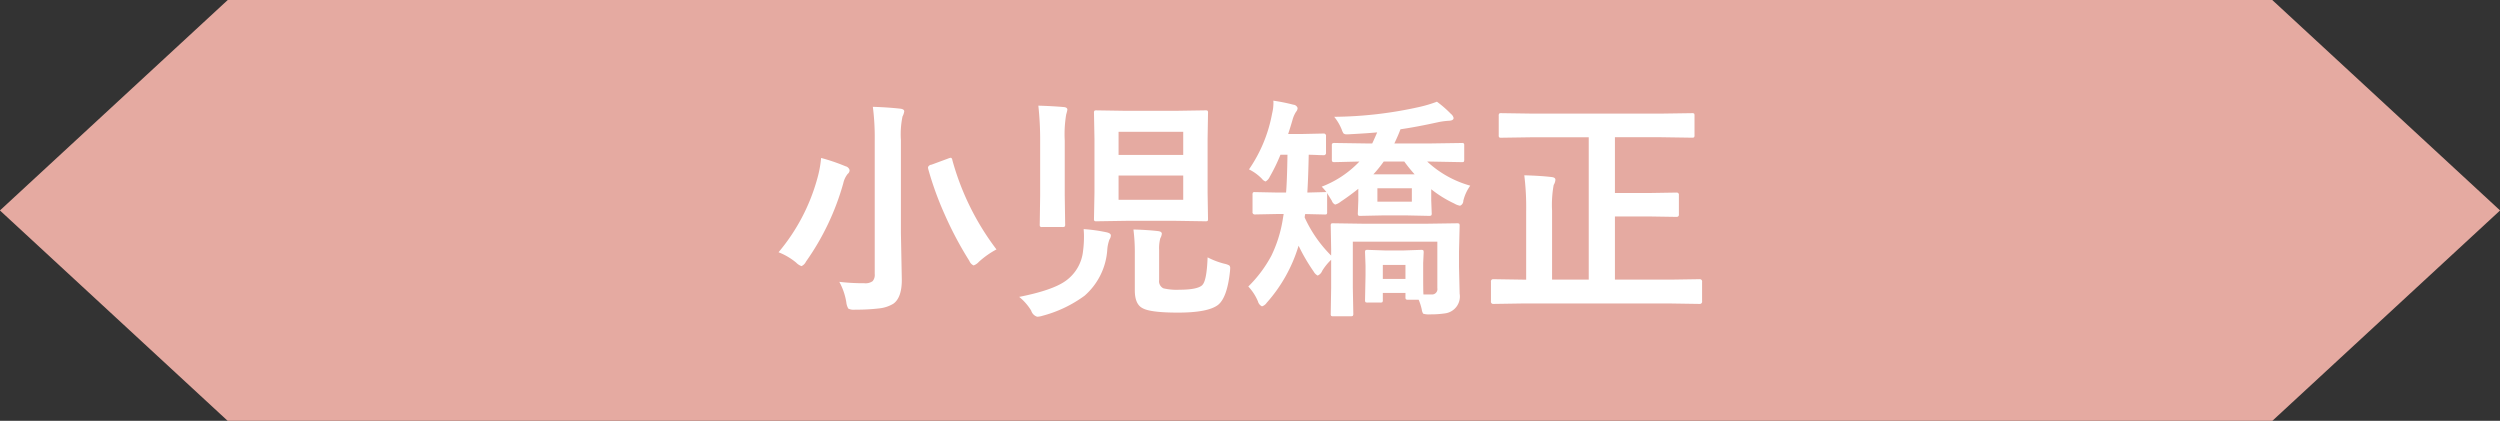 <svg id="tit-小児矯正.svg" xmlns="http://www.w3.org/2000/svg" width="359.97" height="60.594" viewBox="0 0 359.97 60.594">
  <rect x="0" y="0" width="359.97" height="60.594" fill="#333333" stroke="none"/>
  <defs>
    <style>
      .cls-1 {
        fill: #e5aaa1;
      }

      .cls-1, .cls-2 {
        fill-rule: evenodd;
      }

      .cls-2 {
        fill: #fff;
      }
    </style>
  </defs>
  <path id="シェイプ_952" data-name="シェイプ 952" class="cls-1" d="M1364.93,528.628H1070.54l-32.8,30.3,32.8,30.3h294.39l32.8-30.3Z" transform="translate(-1037.75 -528.625)"/>
  <path id="小児矯正" class="cls-2" d="M1159.61,572.162a2.234,2.234,0,0,0,.29.9,1.769,1.769,0,0,0,.98.15,27.976,27.976,0,0,0,3.48-.183,4.957,4.957,0,0,0,2.01-.664q1.23-.864,1.23-3.436l-0.13-6.757V548.8a12.657,12.657,0,0,1,.23-3.4,2.22,2.22,0,0,0,.25-0.747c0-.21-0.2-0.337-0.58-0.382-1.22-.133-2.53-0.221-3.94-0.265a34.738,34.738,0,0,1,.27,4.864v19.208a1.39,1.39,0,0,1-.3,1.029,1.743,1.743,0,0,1-1.2.3,30.1,30.1,0,0,1-3.6-.2,8.977,8.977,0,0,1,1.01,2.955h0Zm-7.2-5.7a1.982,1.982,0,0,0,.75.482,1.371,1.371,0,0,0,.64-0.648,36.483,36.483,0,0,0,5.37-11.272,3.3,3.3,0,0,1,.64-1.361,0.673,0.673,0,0,0,.27-0.548,0.776,0.776,0,0,0-.58-0.548,27.891,27.891,0,0,0-3.52-1.2,15.841,15.841,0,0,1-.55,2.971,27.952,27.952,0,0,1-5.58,10.609,9.309,9.309,0,0,1,2.56,1.51h0Zm22.46-14.808a0.338,0.338,0,0,0-.21-0.316,1.618,1.618,0,0,0-.4.117l-2.38.88a0.594,0.594,0,0,0-.51.365,1.548,1.548,0,0,0,.03.249,46.108,46.108,0,0,0,2.36,6.524,51.542,51.542,0,0,0,3.57,6.724,1.168,1.168,0,0,0,.61.647,1.829,1.829,0,0,0,.75-0.514,12.583,12.583,0,0,1,2.54-1.793,37.708,37.708,0,0,1-6.36-12.883h0Zm25.07-7.072-4.3-.067a0.555,0.555,0,0,0-.3.05,0.465,0.465,0,0,0-.07.315l0.07,3.736v7.769l-0.07,3.736a0.61,0.61,0,0,0,.05.3,0.471,0.471,0,0,0,.32.066l4.3-.066h7.09l4.28,0.066a0.56,0.56,0,0,0,.33-0.058,0.6,0.6,0,0,0,.05-0.307l-0.06-3.736v-7.769l0.06-3.736a0.506,0.506,0,0,0-.05-0.3,0.467,0.467,0,0,0-.33-0.067l-4.28.067h-7.09Zm-1.13,12.816v-3.5h9.31v3.5h-9.31Zm9.31-9.8v3.337h-9.31v-3.337h9.31Zm2.76,22.064c-0.45.454-1.56,0.68-3.3,0.68a8.375,8.375,0,0,1-2.31-.2,1.14,1.14,0,0,1-.62-1.2v-4.317a5.664,5.664,0,0,1,.17-1.693,1.636,1.636,0,0,0,.22-0.647c0-.211-0.18-0.338-0.52-0.382q-1.605-.183-3.57-0.233a25.7,25.7,0,0,1,.2,3.5v5.263c0,1.328.37,2.18,1.1,2.557q1.11,0.647,5.13.647c2.85,0,4.77-.365,5.74-1.1,0.89-.7,1.46-2.3,1.73-4.814q0.03-.332.03-0.465a0.527,0.527,0,0,0-.13-0.415,2.7,2.7,0,0,0-.72-0.249,11.191,11.191,0,0,1-2.4-.913q-0.12,3.336-.75,3.968h0Zm-23.36-20.7v7.787l-0.06,4.183a0.586,0.586,0,0,0,.04.3,0.4,0.4,0,0,0,.32.083h2.91a0.6,0.6,0,0,0,.31-0.05,0.426,0.426,0,0,0,.08-0.332l-0.06-4.183V548.87a17.178,17.178,0,0,1,.21-3.769,5.937,5.937,0,0,0,.17-0.68c0-.222-0.17-0.349-0.52-0.382q-1.785-.15-3.66-0.2a45.463,45.463,0,0,1,.26,5.129h0Zm-1.29,24.388a1.306,1.306,0,0,0,.86.88,2.735,2.735,0,0,0,.75-0.133,18,18,0,0,0,6.07-2.888,9.616,9.616,0,0,0,3.27-6.575,5.354,5.354,0,0,1,.32-1.527,1.073,1.073,0,0,0,.2-0.581c0-.221-0.23-0.376-0.68-0.465a23.16,23.16,0,0,0-3.24-.448c0.03,0.354.05,0.7,0.05,1.046a15.7,15.7,0,0,1-.13,2.075,6.043,6.043,0,0,1-2.53,4.35q-1.89,1.344-6.67,2.291a7.646,7.646,0,0,1,1.73,1.975h0Zm33.23-18.975a1.1,1.1,0,0,0,.52.381,1.459,1.459,0,0,0,.6-0.68,25.717,25.717,0,0,0,1.54-3.171h1.01c-0.04,2.579-.11,4.394-0.2,5.445h-1.23l-3.27-.066a0.408,0.408,0,0,0-.26.05,0.518,0.518,0,0,0-.07.348v2.441a0.316,0.316,0,0,0,.33.381l3.27-.066h0.88l-0.16.98a18.652,18.652,0,0,1-1.61,5.03,18.259,18.259,0,0,1-3.32,4.432,7.1,7.1,0,0,1,1.39,2.142,1.1,1.1,0,0,0,.58.714,1.292,1.292,0,0,0,.68-0.515,21.7,21.7,0,0,0,4.59-8.218,26.647,26.647,0,0,0,2.17,3.719,1.419,1.419,0,0,0,.58.581,1.212,1.212,0,0,0,.65-0.68,7.936,7.936,0,0,1,1.29-1.594v4.017l-0.06,3.736a0.549,0.549,0,0,0,.05.315,0.436,0.436,0,0,0,.31.067h2.48a0.7,0.7,0,0,0,.33-0.05,0.474,0.474,0,0,0,.08-0.332l-0.07-3.736v-6.624h12.17v6.691a0.776,0.776,0,0,1-.84.913h-1.16c-0.03-.266-0.04-1.262-0.04-2.988v-1.528l0.07-1.527a0.655,0.655,0,0,0-.05-0.315,0.538,0.538,0,0,0-.33-0.067l-2.41.083h-2.86l-2.42-.083a0.51,0.51,0,0,0-.31.058,0.528,0.528,0,0,0-.06.324l0.07,1.893v1.394l-0.07,3.536a0.662,0.662,0,0,0,.05.316,0.523,0.523,0,0,0,.34.066h1.79a0.52,0.52,0,0,0,.32-0.058,0.528,0.528,0,0,0,.06-0.324V570.8h3.26v0.615a0.491,0.491,0,0,0,.06.3,0.52,0.52,0,0,0,.35.066h1.49a7.562,7.562,0,0,1,.45,1.428,1.421,1.421,0,0,0,.2.581,2.676,2.676,0,0,0,1,.1,13.906,13.906,0,0,0,2.19-.149,2.45,2.45,0,0,0,2.06-2.839l-0.09-3.851v-2.225l0.09-3.669a0.655,0.655,0,0,0-.05-0.315,0.538,0.538,0,0,0-.33-0.067l-4.57.067h-8.73l-4.52-.067a0.606,0.606,0,0,0-.3.05,0.523,0.523,0,0,0-.06.332l0.06,3.354v0.913a18.626,18.626,0,0,1-3.81-5.479,1.988,1.988,0,0,1,.08-0.5l2.79,0.066a0.609,0.609,0,0,0,.3-0.049,0.525,0.525,0,0,0,.06-0.332v-2.441a0.911,0.911,0,0,0-.03-0.3c0.02,0.034.26,0.415,0.71,1.146a0.912,0.912,0,0,0,.48.548,2.2,2.2,0,0,0,.79-0.415c0.96-.642,1.8-1.262,2.54-1.86V557.5l-0.07,1.826a0.655,0.655,0,0,0,.05.315,0.551,0.551,0,0,0,.35.067l3.2-.067h3.44l3.19,0.067a0.7,0.7,0,0,0,.33-0.05,0.434,0.434,0,0,0,.08-0.332l-0.07-1.86v-1.593a16.6,16.6,0,0,0,3.32,2.058,2.423,2.423,0,0,0,.83.316,0.757,0.757,0,0,0,.47-0.714,6.2,6.2,0,0,1,1-2.175,14.993,14.993,0,0,1-6.2-3.47h0.43l4.54,0.083a0.609,0.609,0,0,0,.3-0.049,0.662,0.662,0,0,0,.06-0.366v-1.975a0.508,0.508,0,0,0-.05-0.3,0.436,0.436,0,0,0-.31-0.067l-4.54.067h-5.16c0.41-.863.7-1.544,0.88-2.042,1.61-.233,3.45-0.581,5.55-1.046a10.585,10.585,0,0,1,1.49-.183c0.41-.033.61-0.166,0.61-0.4a1.023,1.023,0,0,0-.38-0.581,15.953,15.953,0,0,0-2.02-1.76,18.768,18.768,0,0,1-2.49.747,57.947,57.947,0,0,1-12.3,1.428,7.107,7.107,0,0,1,1.09,1.859,2.185,2.185,0,0,0,.25.532,0.737,0.737,0,0,0,.51.132c0.1,0,.24,0,0.42-0.016,1.69-.089,3-0.177,3.92-0.266q-0.63,1.444-.72,1.594h-0.88l-4.51-.067a0.642,0.642,0,0,0-.33.05,0.363,0.363,0,0,0-.09.316v1.975a0.709,0.709,0,0,0,.05.332,0.528,0.528,0,0,0,.37.083l0.81-.016c0.81-.022,1.72-0.044,2.74-0.067a14.726,14.726,0,0,1-5.43,3.619,8.4,8.4,0,0,1,.68.781h-0.23l-2.52.066c0.1-1.627.16-3.442,0.2-5.445q0.8,0.016,1.47.05l0.67,0.016a0.317,0.317,0,0,0,.35-0.365v-2.374a0.326,0.326,0,0,0-.35-0.382l-3.06.067h-2.04c0.22-.675.43-1.345,0.62-2.009a4.233,4.233,0,0,1,.51-1.179,0.888,0.888,0,0,0,.23-0.548,0.689,0.689,0,0,0-.61-0.481,25.917,25.917,0,0,0-2.89-.581,2.363,2.363,0,0,1,.02.265,6.336,6.336,0,0,1-.19,1.577,20.754,20.754,0,0,1-3.33,8.052,6.684,6.684,0,0,1,1.87,1.362h0Zm16.62,3.287v-1.926h4.96v1.926h-4.96Zm0.91-5.778h2.96a21.352,21.352,0,0,0,1.49,1.843h-5.94a18.13,18.13,0,0,0,1.49-1.843h0Zm3.13,16.9h-3.26v-2.009h3.26v2.009Zm26.39-20.4v20.5h-5.28V558.98a16.112,16.112,0,0,1,.23-3.719,1.661,1.661,0,0,0,.25-0.747c0-.232-0.19-0.365-0.58-0.4q-1.53-.183-3.9-0.249a37.761,37.761,0,0,1,.27,5.18v9.844h-0.52l-4.21-.066a0.319,0.319,0,0,0-.34.382v2.8a0.319,0.319,0,0,0,.34.382l4.21-.066h21.25l4.25,0.066a0.325,0.325,0,0,0,.35-0.382v-2.8a0.325,0.325,0,0,0-.35-0.382l-4.25.066h-7.95v-9.1h4.73l4.15,0.066a0.308,0.308,0,0,0,.33-0.365v-2.773a0.308,0.308,0,0,0-.33-0.365l-4.15.067h-4.73v-8.036h6.59l4.5,0.067a0.606,0.606,0,0,0,.3-0.05,0.463,0.463,0,0,0,.07-0.315V545.3a0.657,0.657,0,0,0-.05-0.316,0.471,0.471,0,0,0-.32-0.066l-4.5.066h-18.46l-4.48-.066a0.511,0.511,0,0,0-.3.049,0.43,0.43,0,0,0-.08.333v2.789a0.5,0.5,0,0,0,.05.3,0.5,0.5,0,0,0,.33.067l4.48-.067h8.1Z" transform="translate(-1037.75 -528.625)"/>
</svg>
